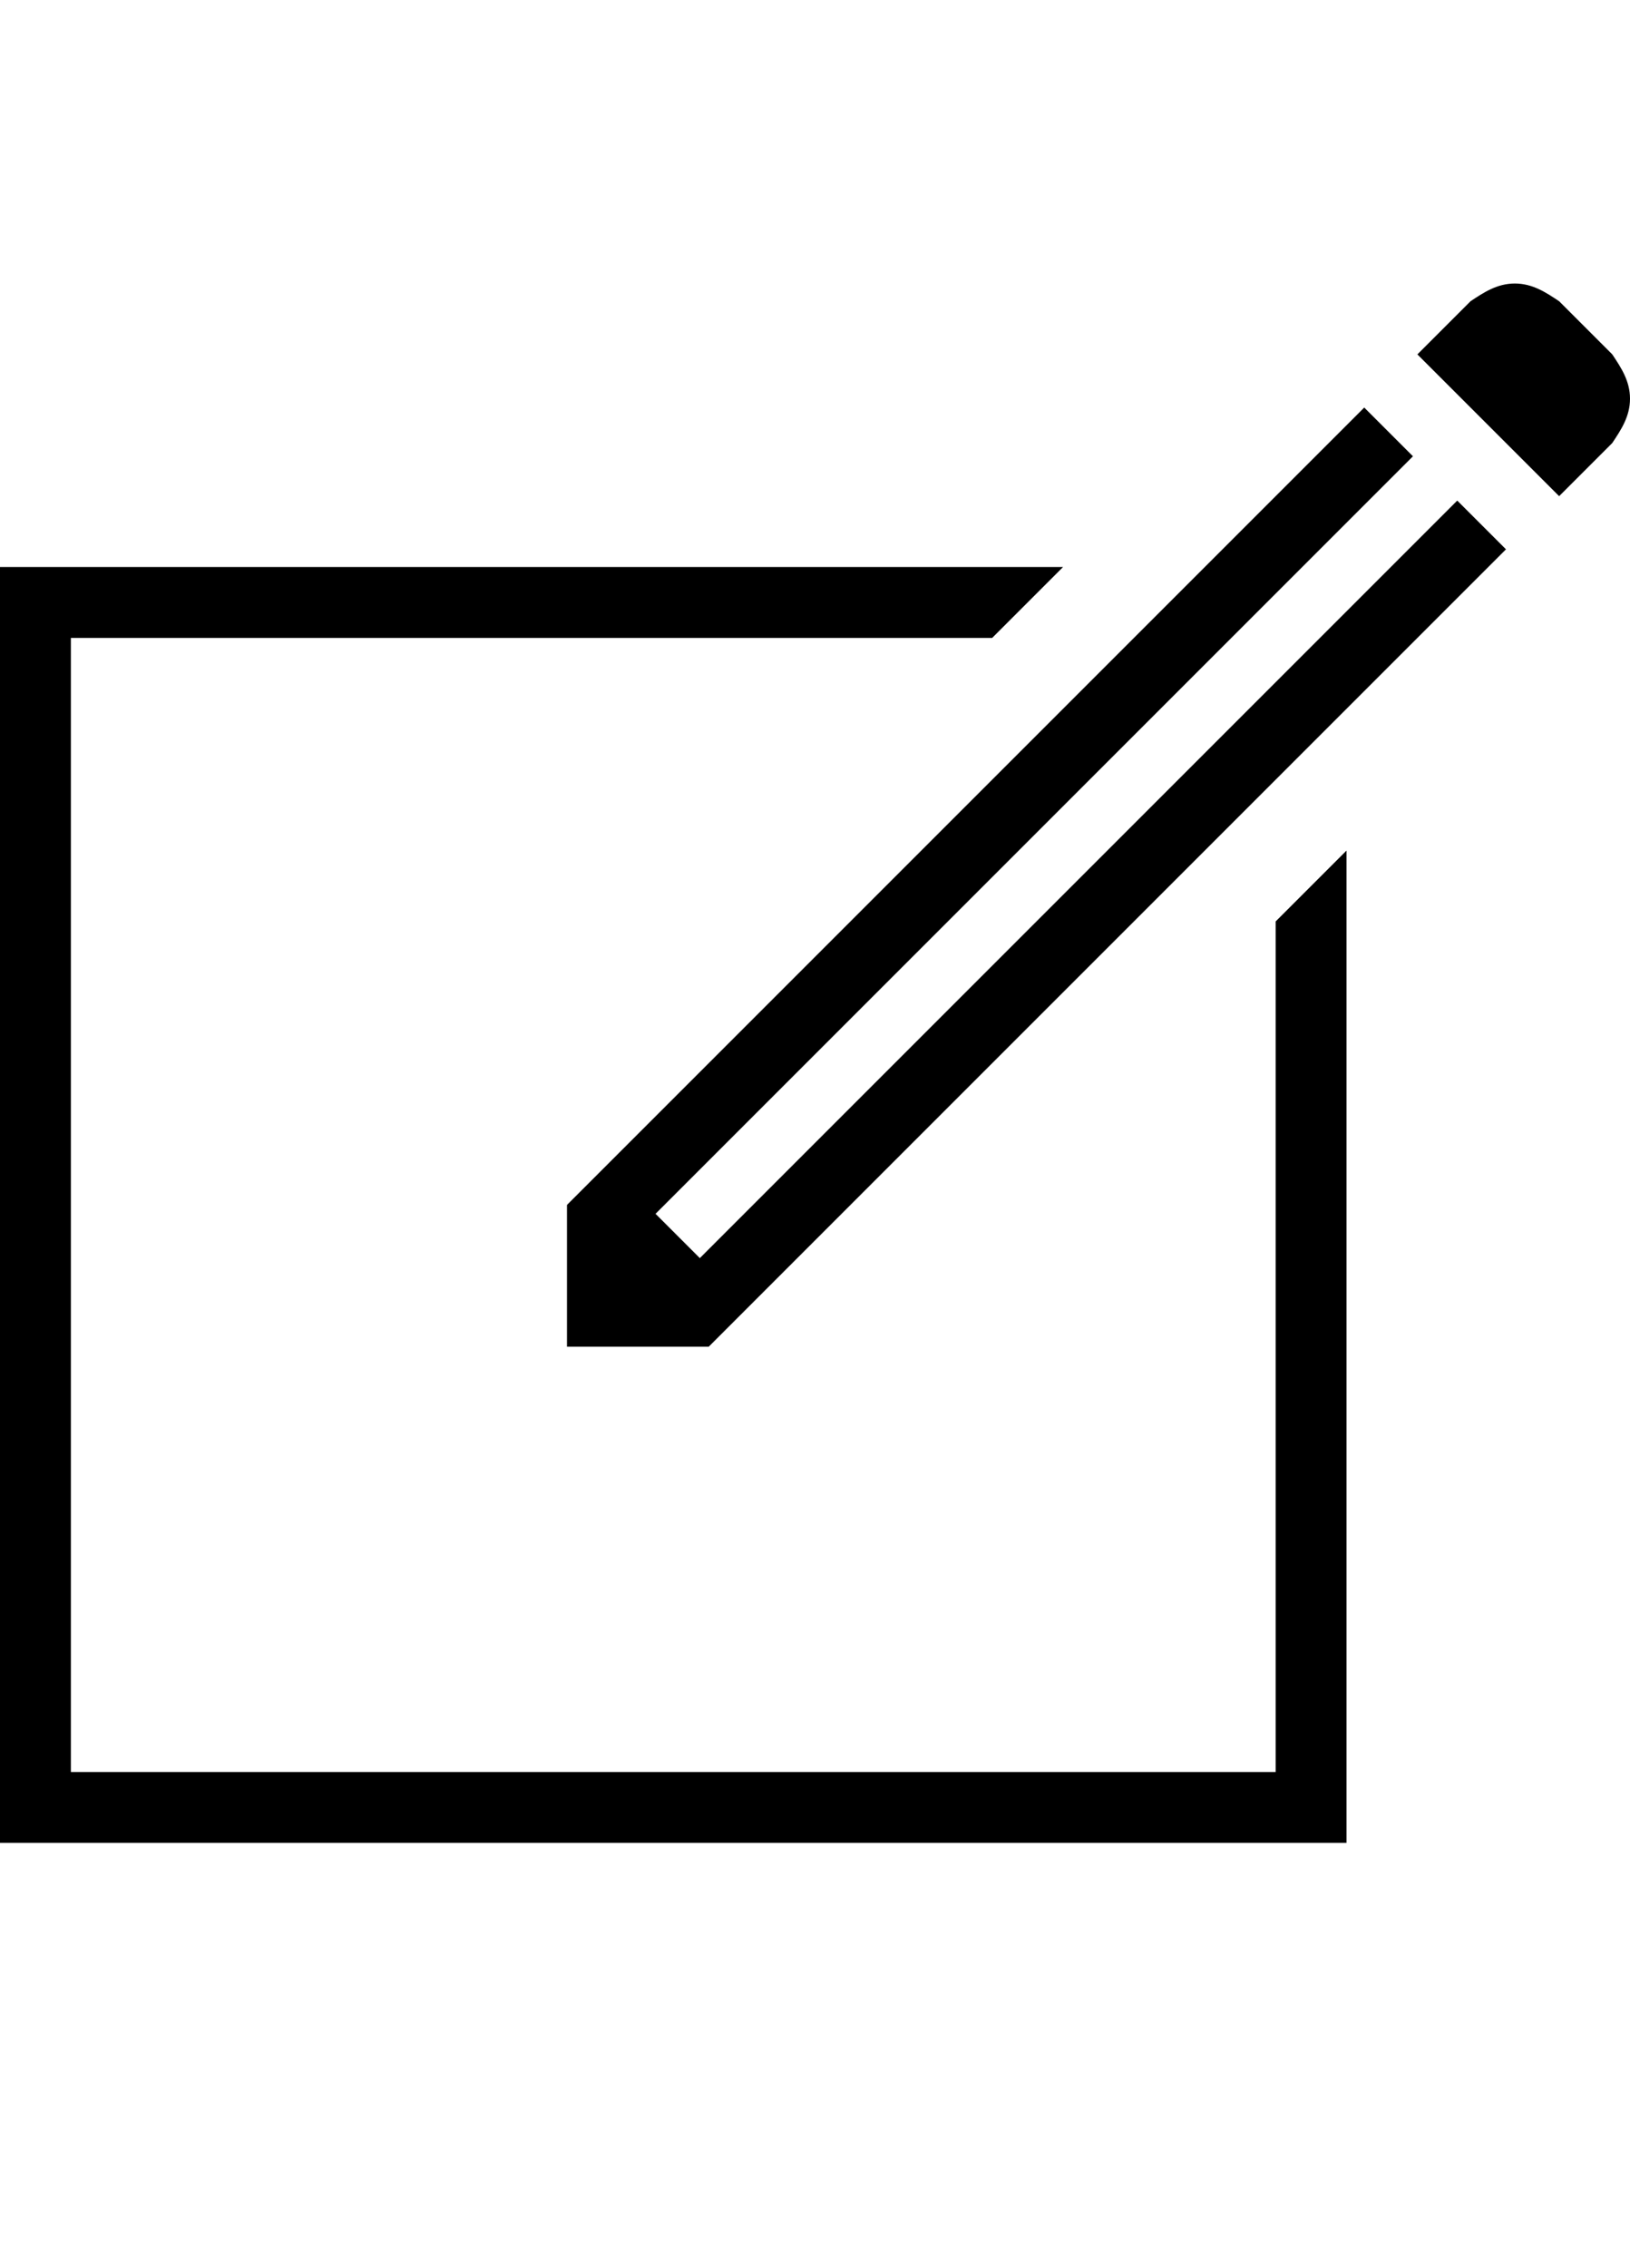<?xml version="1.0" encoding="utf-8"?>
<!-- Generated by IcoMoon.io -->
<!DOCTYPE svg PUBLIC "-//W3C//DTD SVG 1.1//EN" "http://www.w3.org/Graphics/SVG/1.1/DTD/svg11.dtd">
<svg version="1.1" xmlns="http://www.w3.org/2000/svg" xmlns:xlink="http://www.w3.org/1999/xlink" width="368" height="512" viewBox="0 0 368 512">
<g>
</g>
	<path d="M288 400v-192l16-16v224h-304v-288h240l-16 16h-208v256h272zM158 284l171-171 11 11-180 180h-32v-32l180-180 11 11-171 171zM364 80c2 3 4 6 4 10s-2 7-4 10l-12 12-32-32 12-12c3-2 6-4 10-4s7 2 10 4z" fill="#000000" />
</svg>
